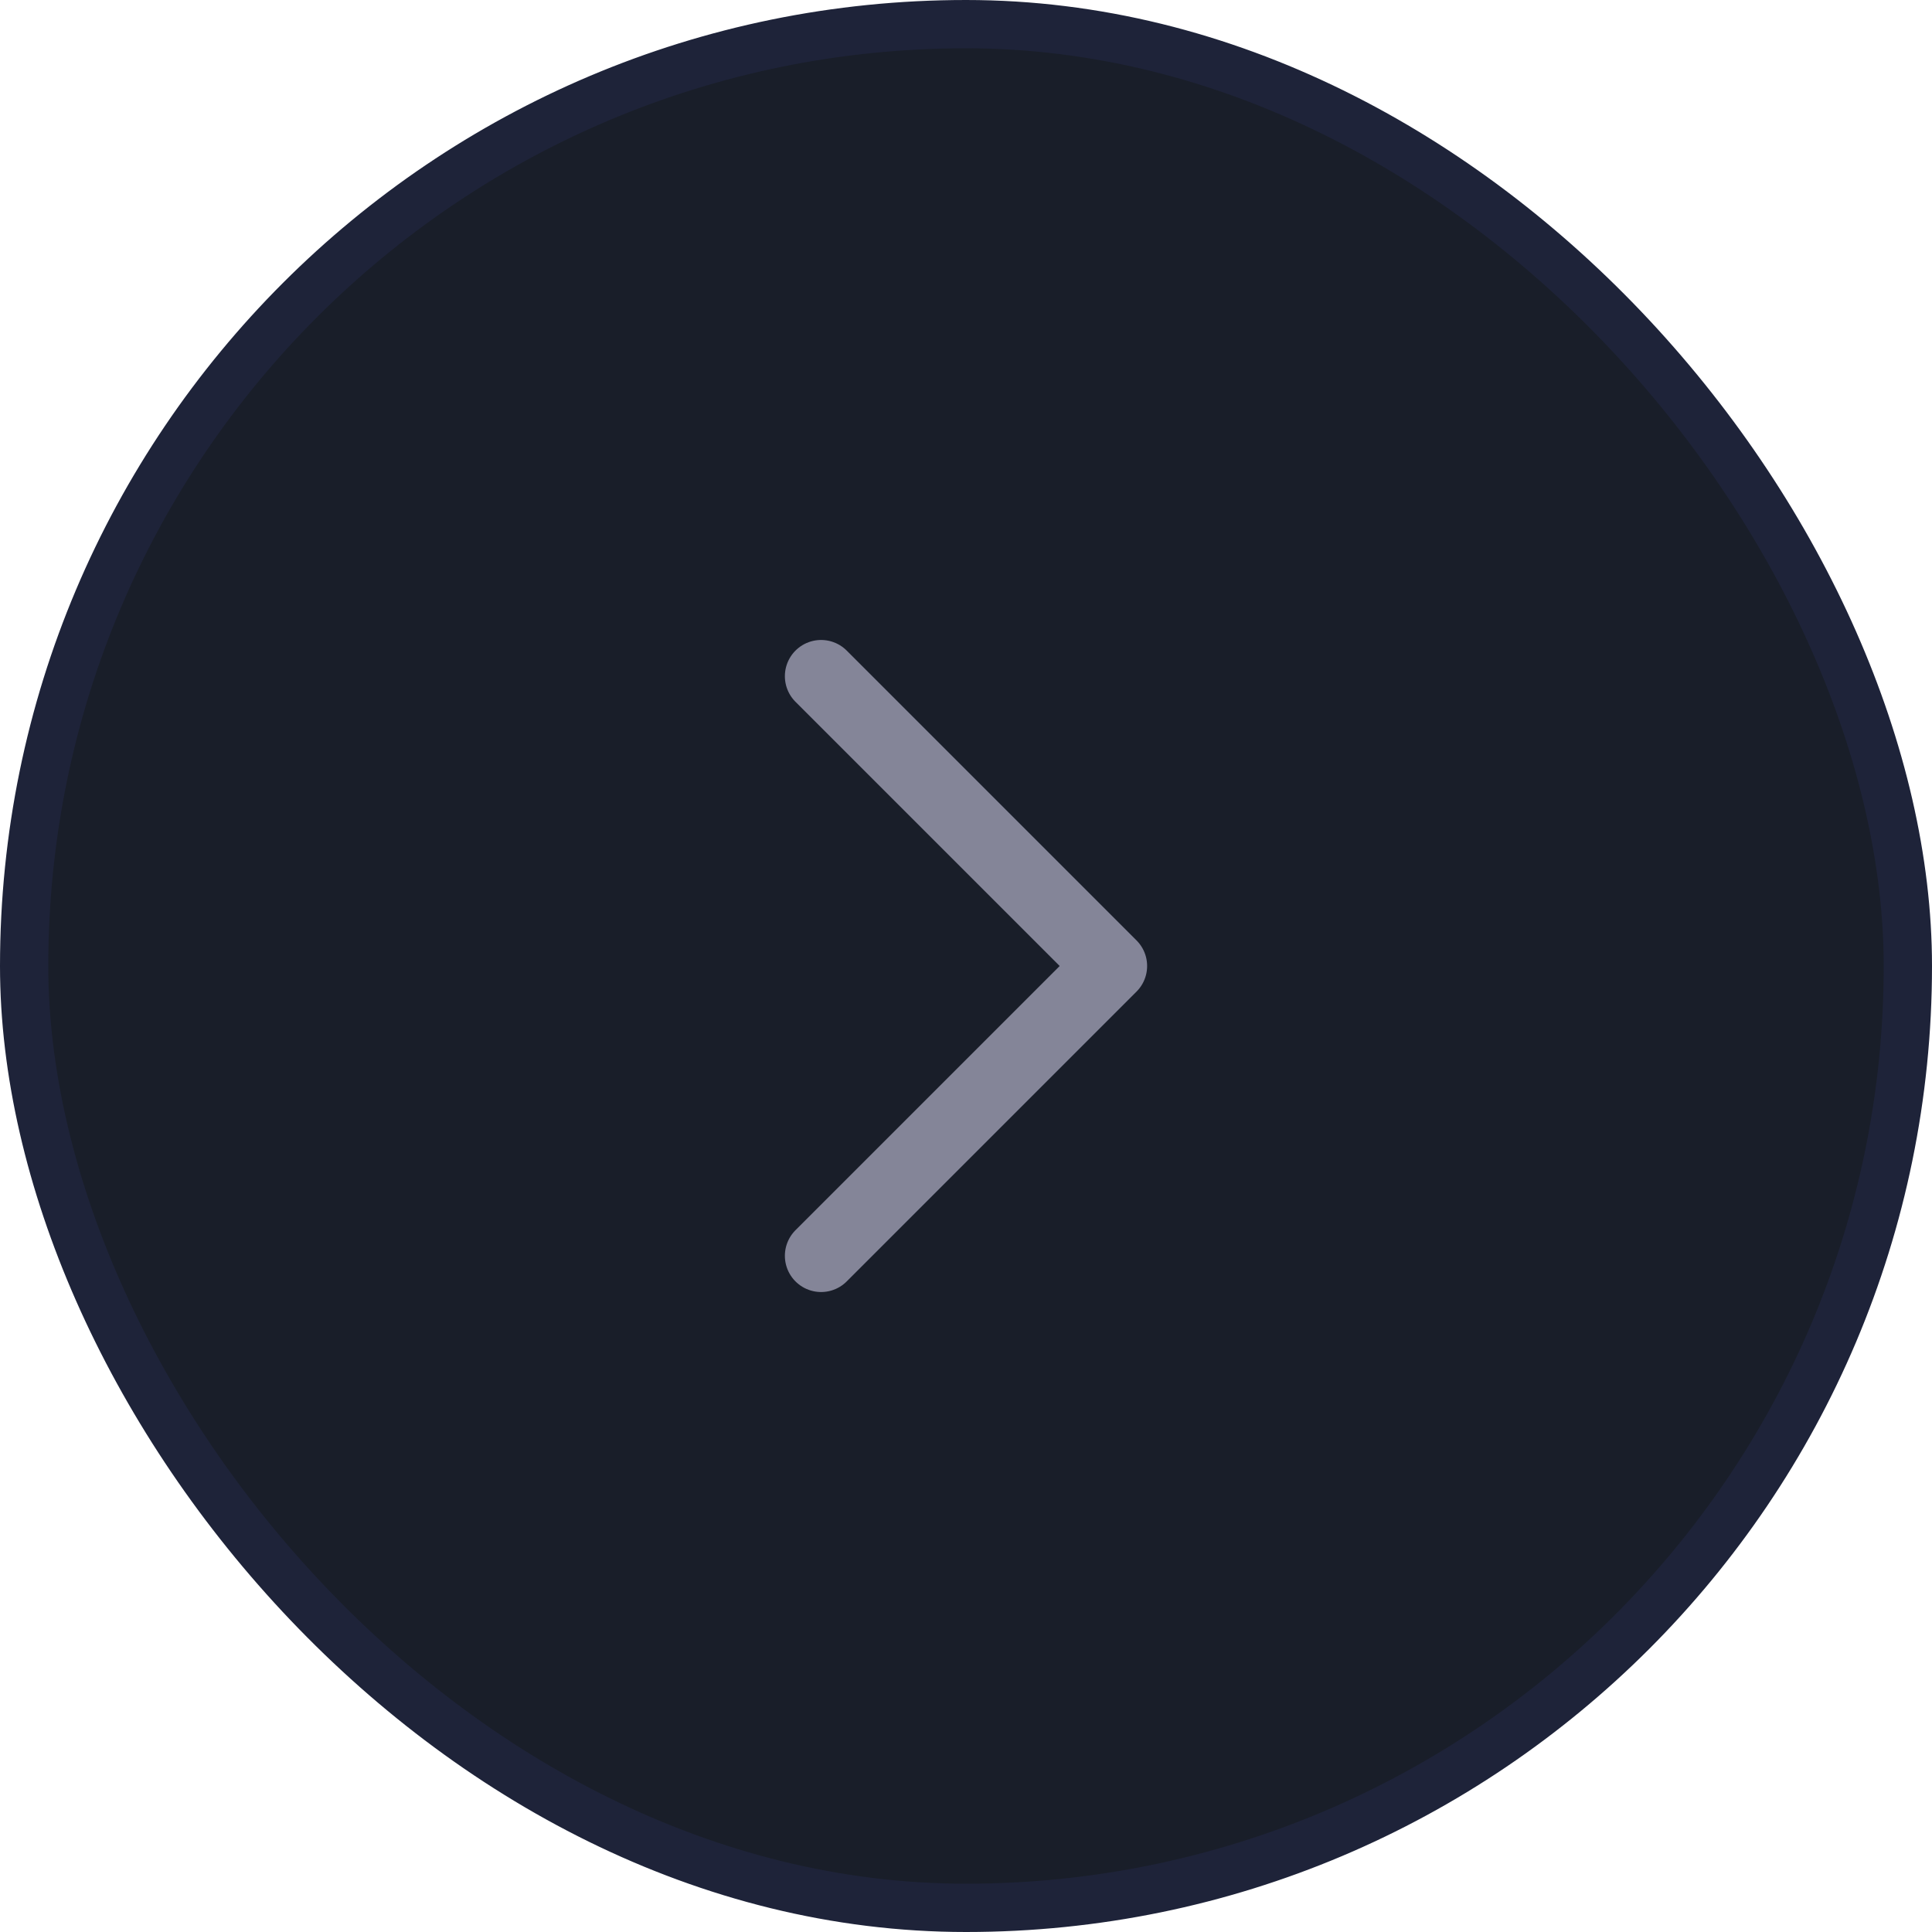 <svg width="40" height="40" viewBox="0 0 40 40" fill="none" xmlns="http://www.w3.org/2000/svg">
<rect x="0.5" y="0.5" width="39" height="39" rx="19.5" fill="#191E29"/>
<rect x="0.5" y="0.5" width="39" height="39" rx="19.5" stroke="#1E2339"/>
<path d="M17 14L23 20L17 26" stroke="#848598" stroke-width="1.5" stroke-linecap="round" stroke-linejoin="round"/>
</svg>

